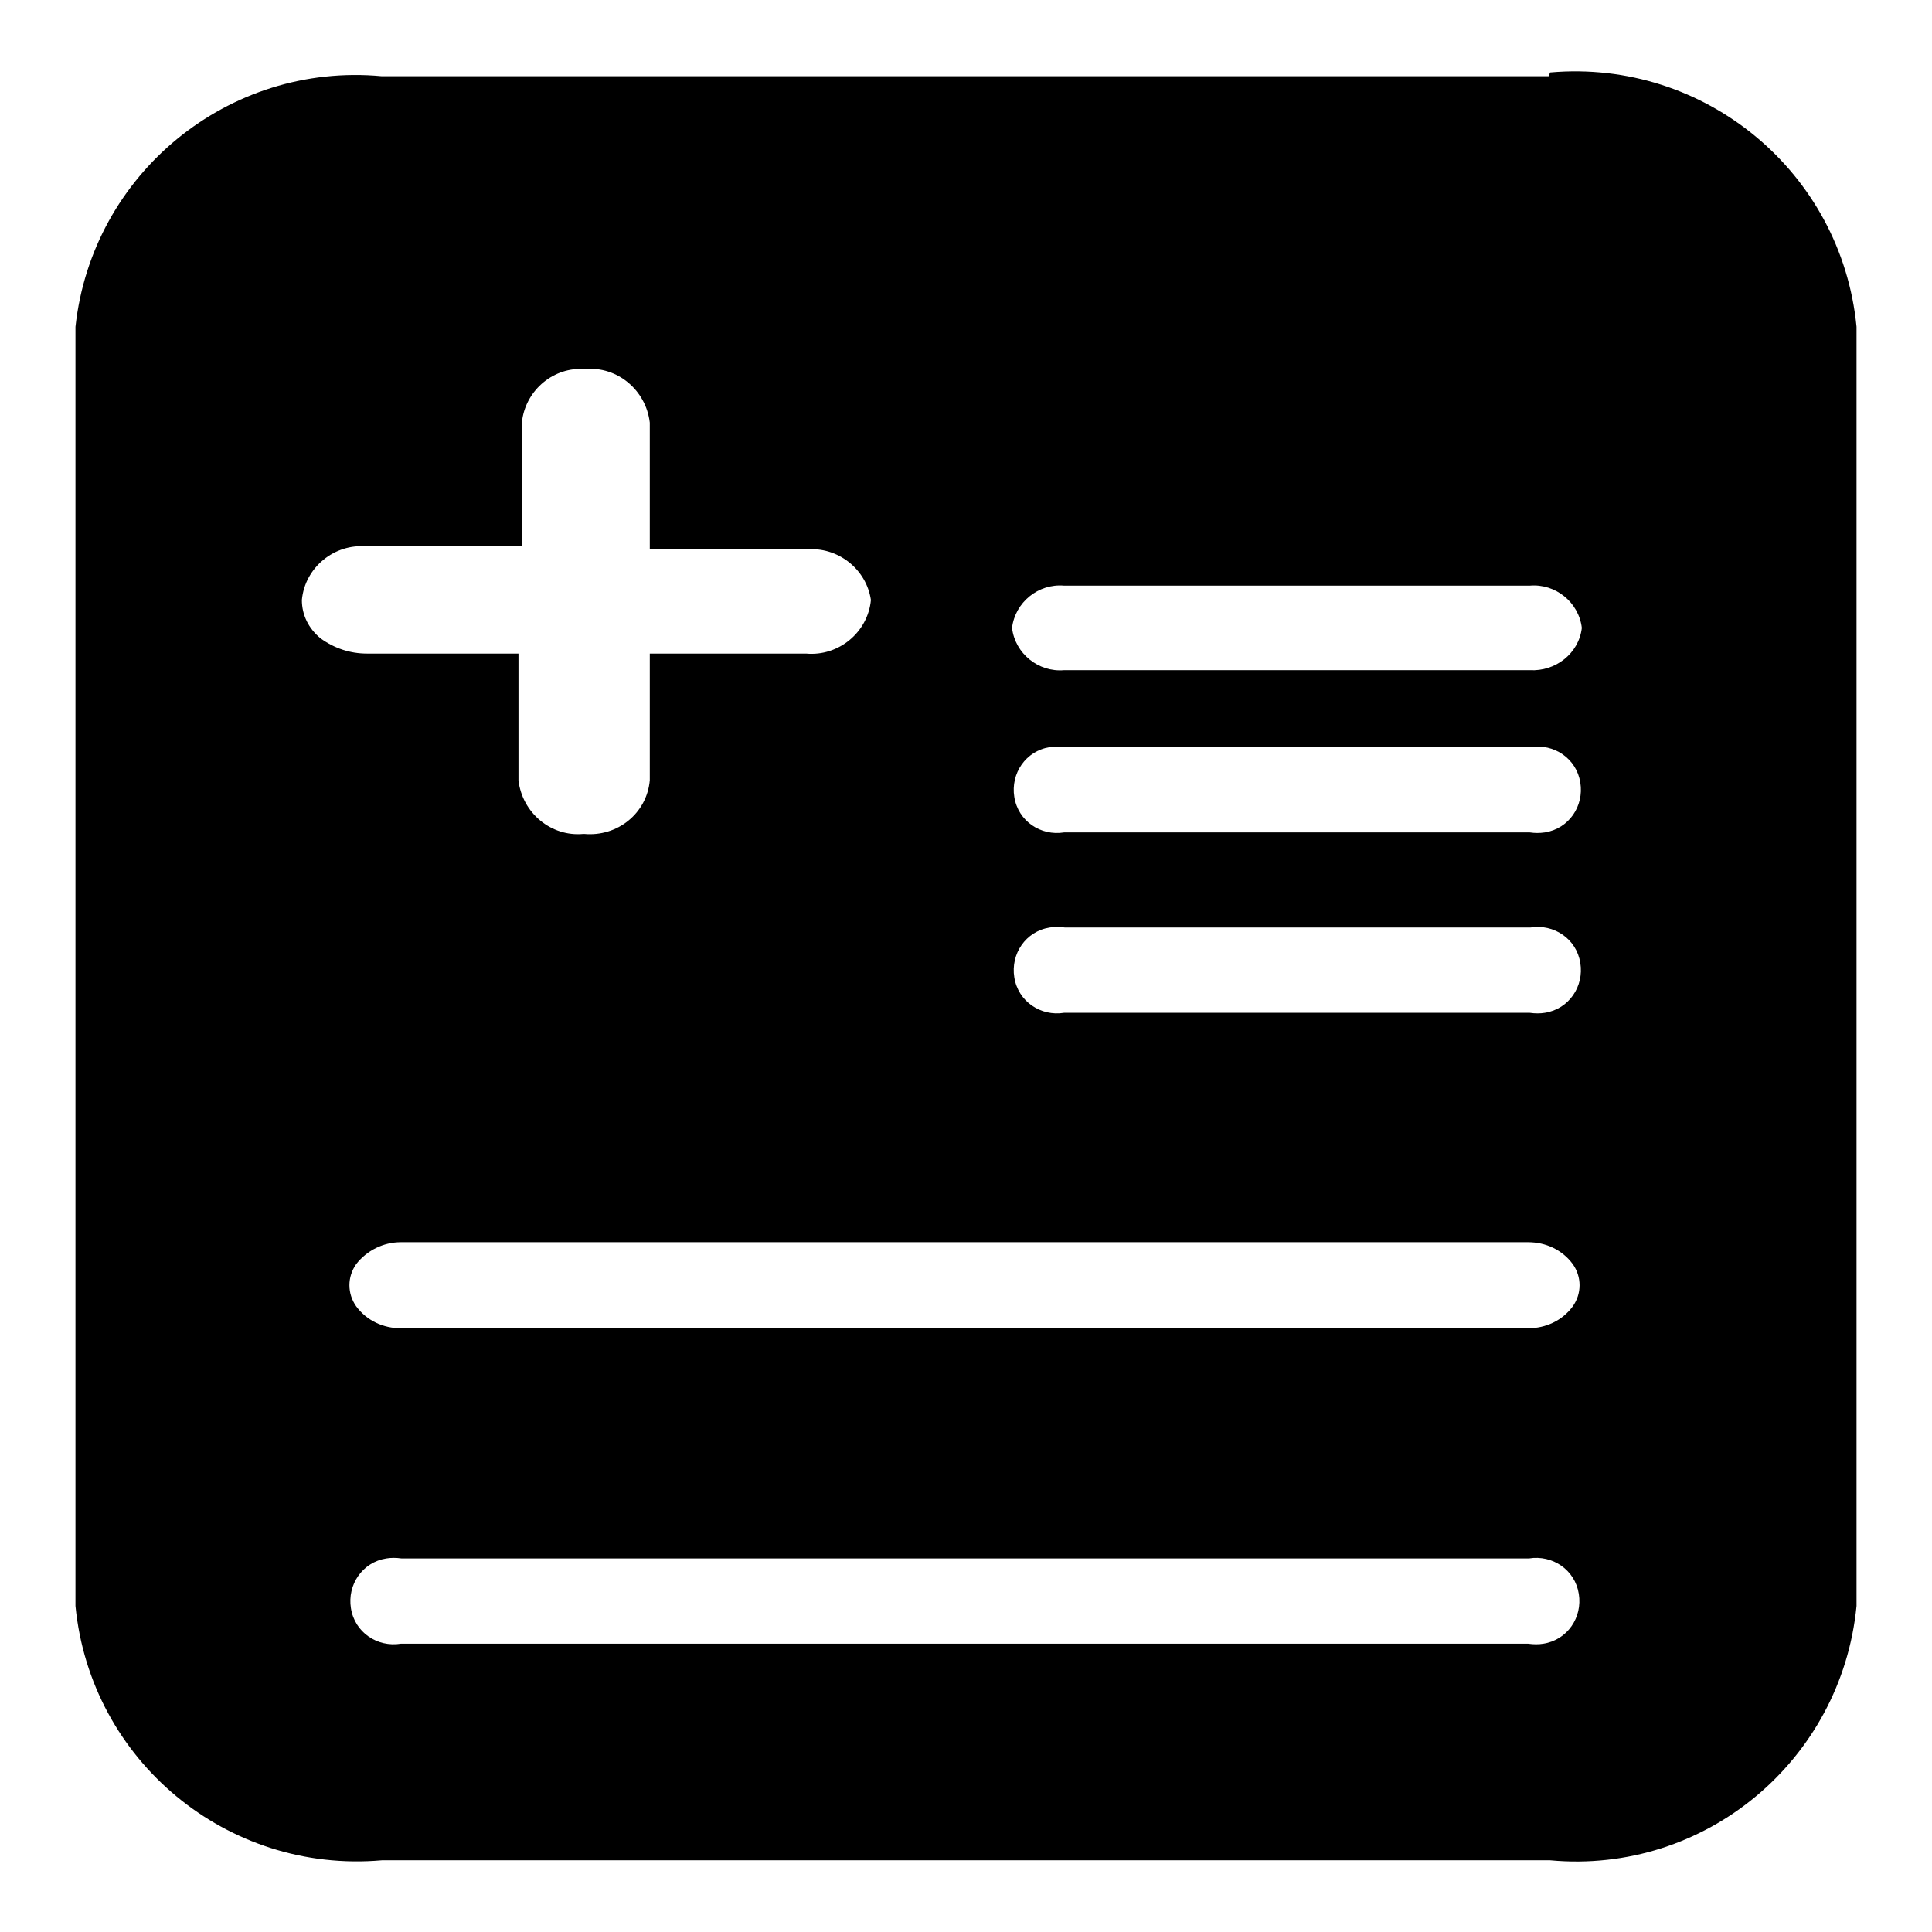 <?xml version="1.0" encoding="utf-8"?>
<!-- Svg Vector Icons : http://www.onlinewebfonts.com/icon -->
<!DOCTYPE svg PUBLIC "-//W3C//DTD SVG 1.1//EN" "http://www.w3.org/Graphics/SVG/1.1/DTD/svg11.dtd">
<svg version="1.1" xmlns="http://www.w3.org/2000/svg" xmlns:xlink="http://www.w3.org/1999/xlink" x="0px" y="0px" viewBox="0 0 256 256" enable-background="new 0 0 256 256" xml:space="preserve">
<g> <path fill="#000000" d="M205.2,10.1H50.6C30.3,8.2,12.2,23,10,43.3v169.5c2,20.5,20.1,35.5,40.6,33.7h154.8 c20.5,1.9,38.6-13.2,40.6-33.7V43.3c-2-20.5-20.1-35.5-40.6-33.7 M40,79.5c0.4-4.3,4.3-7.5,8.6-7.1h20.6V55.6c0.6-4,4.2-7,8.3-6.7 c4.3-0.4,8.1,2.8,8.6,7.1v16.8h20.7c4.2-0.4,8,2.6,8.6,6.7c-0.4,4.3-4.3,7.5-8.6,7.1H86.1v16.8c-0.4,4.4-4.3,7.5-8.7,7.1 c0,0-0.1,0-0.1,0c-4.3,0.4-8.1-2.8-8.6-7.1V86.6H48.6c-2.2,0-4.3-0.7-6.1-2C40.9,83.3,40,81.5,40,79.5 M202.7,217.8H53.1 c-3.1,0.5-6.1-1.5-6.6-4.7c-0.5-3.1,1.5-6.1,4.7-6.6c0.6-0.1,1.3-0.1,2,0h149.4c3.1-0.5,6.1,1.5,6.6,4.7c0.5,3.1-1.5,6.1-4.7,6.6 c-0.6,0.1-1.3,0.1-2,0 M202.5,176H53.1c-2.3,0-4.5-1-5.9-2.9c-1.2-1.7-1.2-3.9,0-5.6c1.4-1.8,3.6-2.9,5.9-2.9h149.4 c2.3,0,4.5,1,5.9,2.9c1.2,1.7,1.2,3.9,0,5.6C207,175,204.8,176,202.5,176 M202.5,134.2h-61.5c-3.1,0.5-6.1-1.5-6.6-4.7 c-0.5-3.1,1.5-6.1,4.7-6.6c0.6-0.1,1.3-0.1,2,0h61.7c3.1-0.5,6.1,1.5,6.6,4.7c0.5,3.1-1.5,6.1-4.7,6.6c-0.6,0.1-1.3,0.1-2,0  M202.7,110.3h-61.7c-3.1,0.5-6.1-1.5-6.6-4.7c-0.5-3.1,1.5-6.1,4.7-6.6c0.6-0.1,1.3-0.1,2,0h61.7c3.1-0.5,6.1,1.5,6.6,4.7 c0.5,3.1-1.5,6.1-4.7,6.6C204,110.4,203.4,110.4,202.7,110.3 M202.7,88.8h-61.7c-3.4,0.3-6.5-2.2-6.9-5.6c0.4-3.4,3.5-5.9,6.9-5.6 h61.7c3.4-0.3,6.5,2.2,6.9,5.6C209.2,86.6,206.1,89,202.7,88.8"/></g>
</svg>